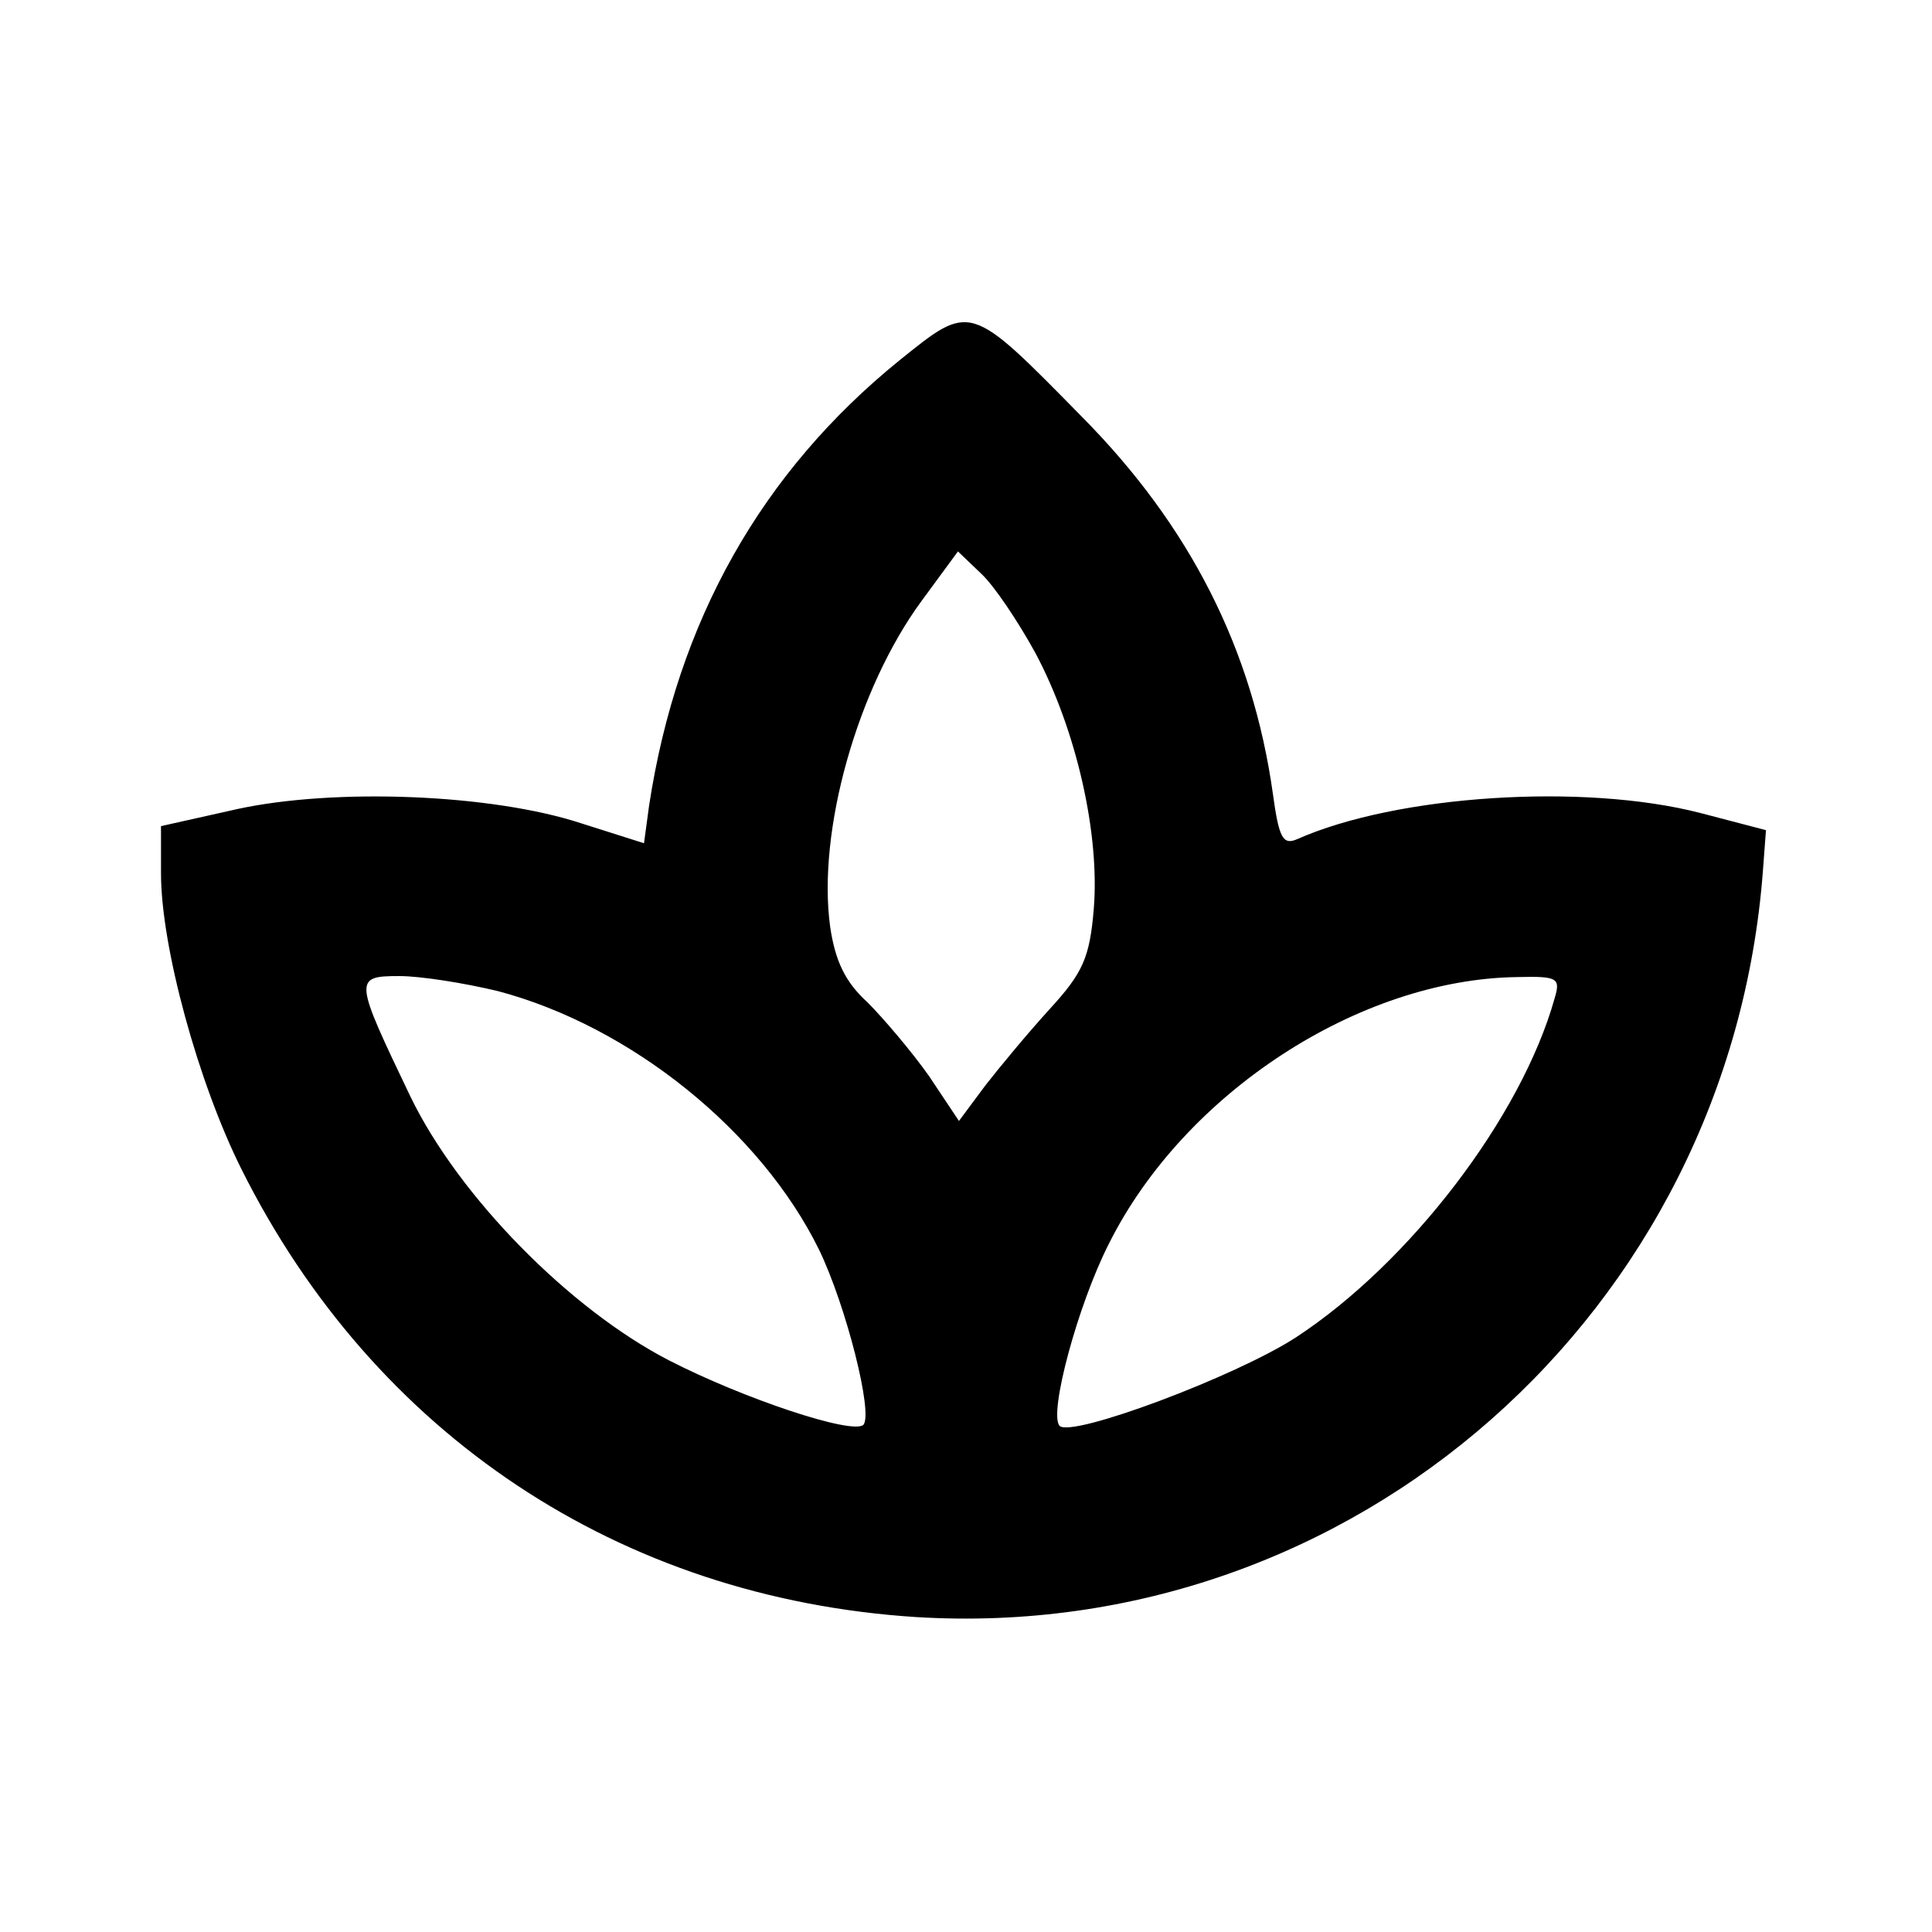 <?xml version="1.0" standalone="no"?>
<!DOCTYPE svg PUBLIC "-//W3C//DTD SVG 20010904//EN"
 "http://www.w3.org/TR/2001/REC-SVG-20010904/DTD/svg10.dtd">
<svg version="1.0" xmlns="http://www.w3.org/2000/svg"
 width="192pt" height="192pt" viewBox="0 0 192 192"
 preserveAspectRatio="xMidYMid meet">
<g transform="translate(0,192) scale(0.1,-0.1)"
fill="#000000" stroke="none">
<path d="M894 1562 c-137 -111 -221 -259 -249 -443 l-5 -37 -63 20 c-89 29
-244 35 -341 14 l-76 -17 0 -47 c0 -73 37 -208 80 -294 132 -264 376 -426 670
-445 435 -27 809 303 842 742 l3 40 -65 17 c-116 30 -302 18 -401 -26 -14 -6
-18 1 -24 45 -20 143 -82 266 -190 375 -112 114 -110 113 -181 56z m135 -291
c41 -77 64 -180 58 -254 -4 -49 -11 -64 -44 -100 -21 -23 -50 -58 -64 -76
l-26 -35 -30 45 c-17 24 -45 57 -61 73 -22 20 -32 41 -37 75 -13 95 27 237 91
324 l36 49 23 -22 c13 -12 37 -48 54 -79z m-534 -336 c132 -35 261 -139 319
-257 27 -56 54 -163 44 -174 -11 -10 -119 26 -193 64 -99 51 -209 163 -257
262 -56 117 -57 120 -11 120 21 0 65 -7 98 -15z m1050 -7 c-33 -118 -144 -263
-257 -337 -60 -39 -223 -100 -235 -88 -11 12 18 120 49 181 75 150 249 263
406 265 40 1 43 -1 37 -21z"/>
</g>
</svg>
